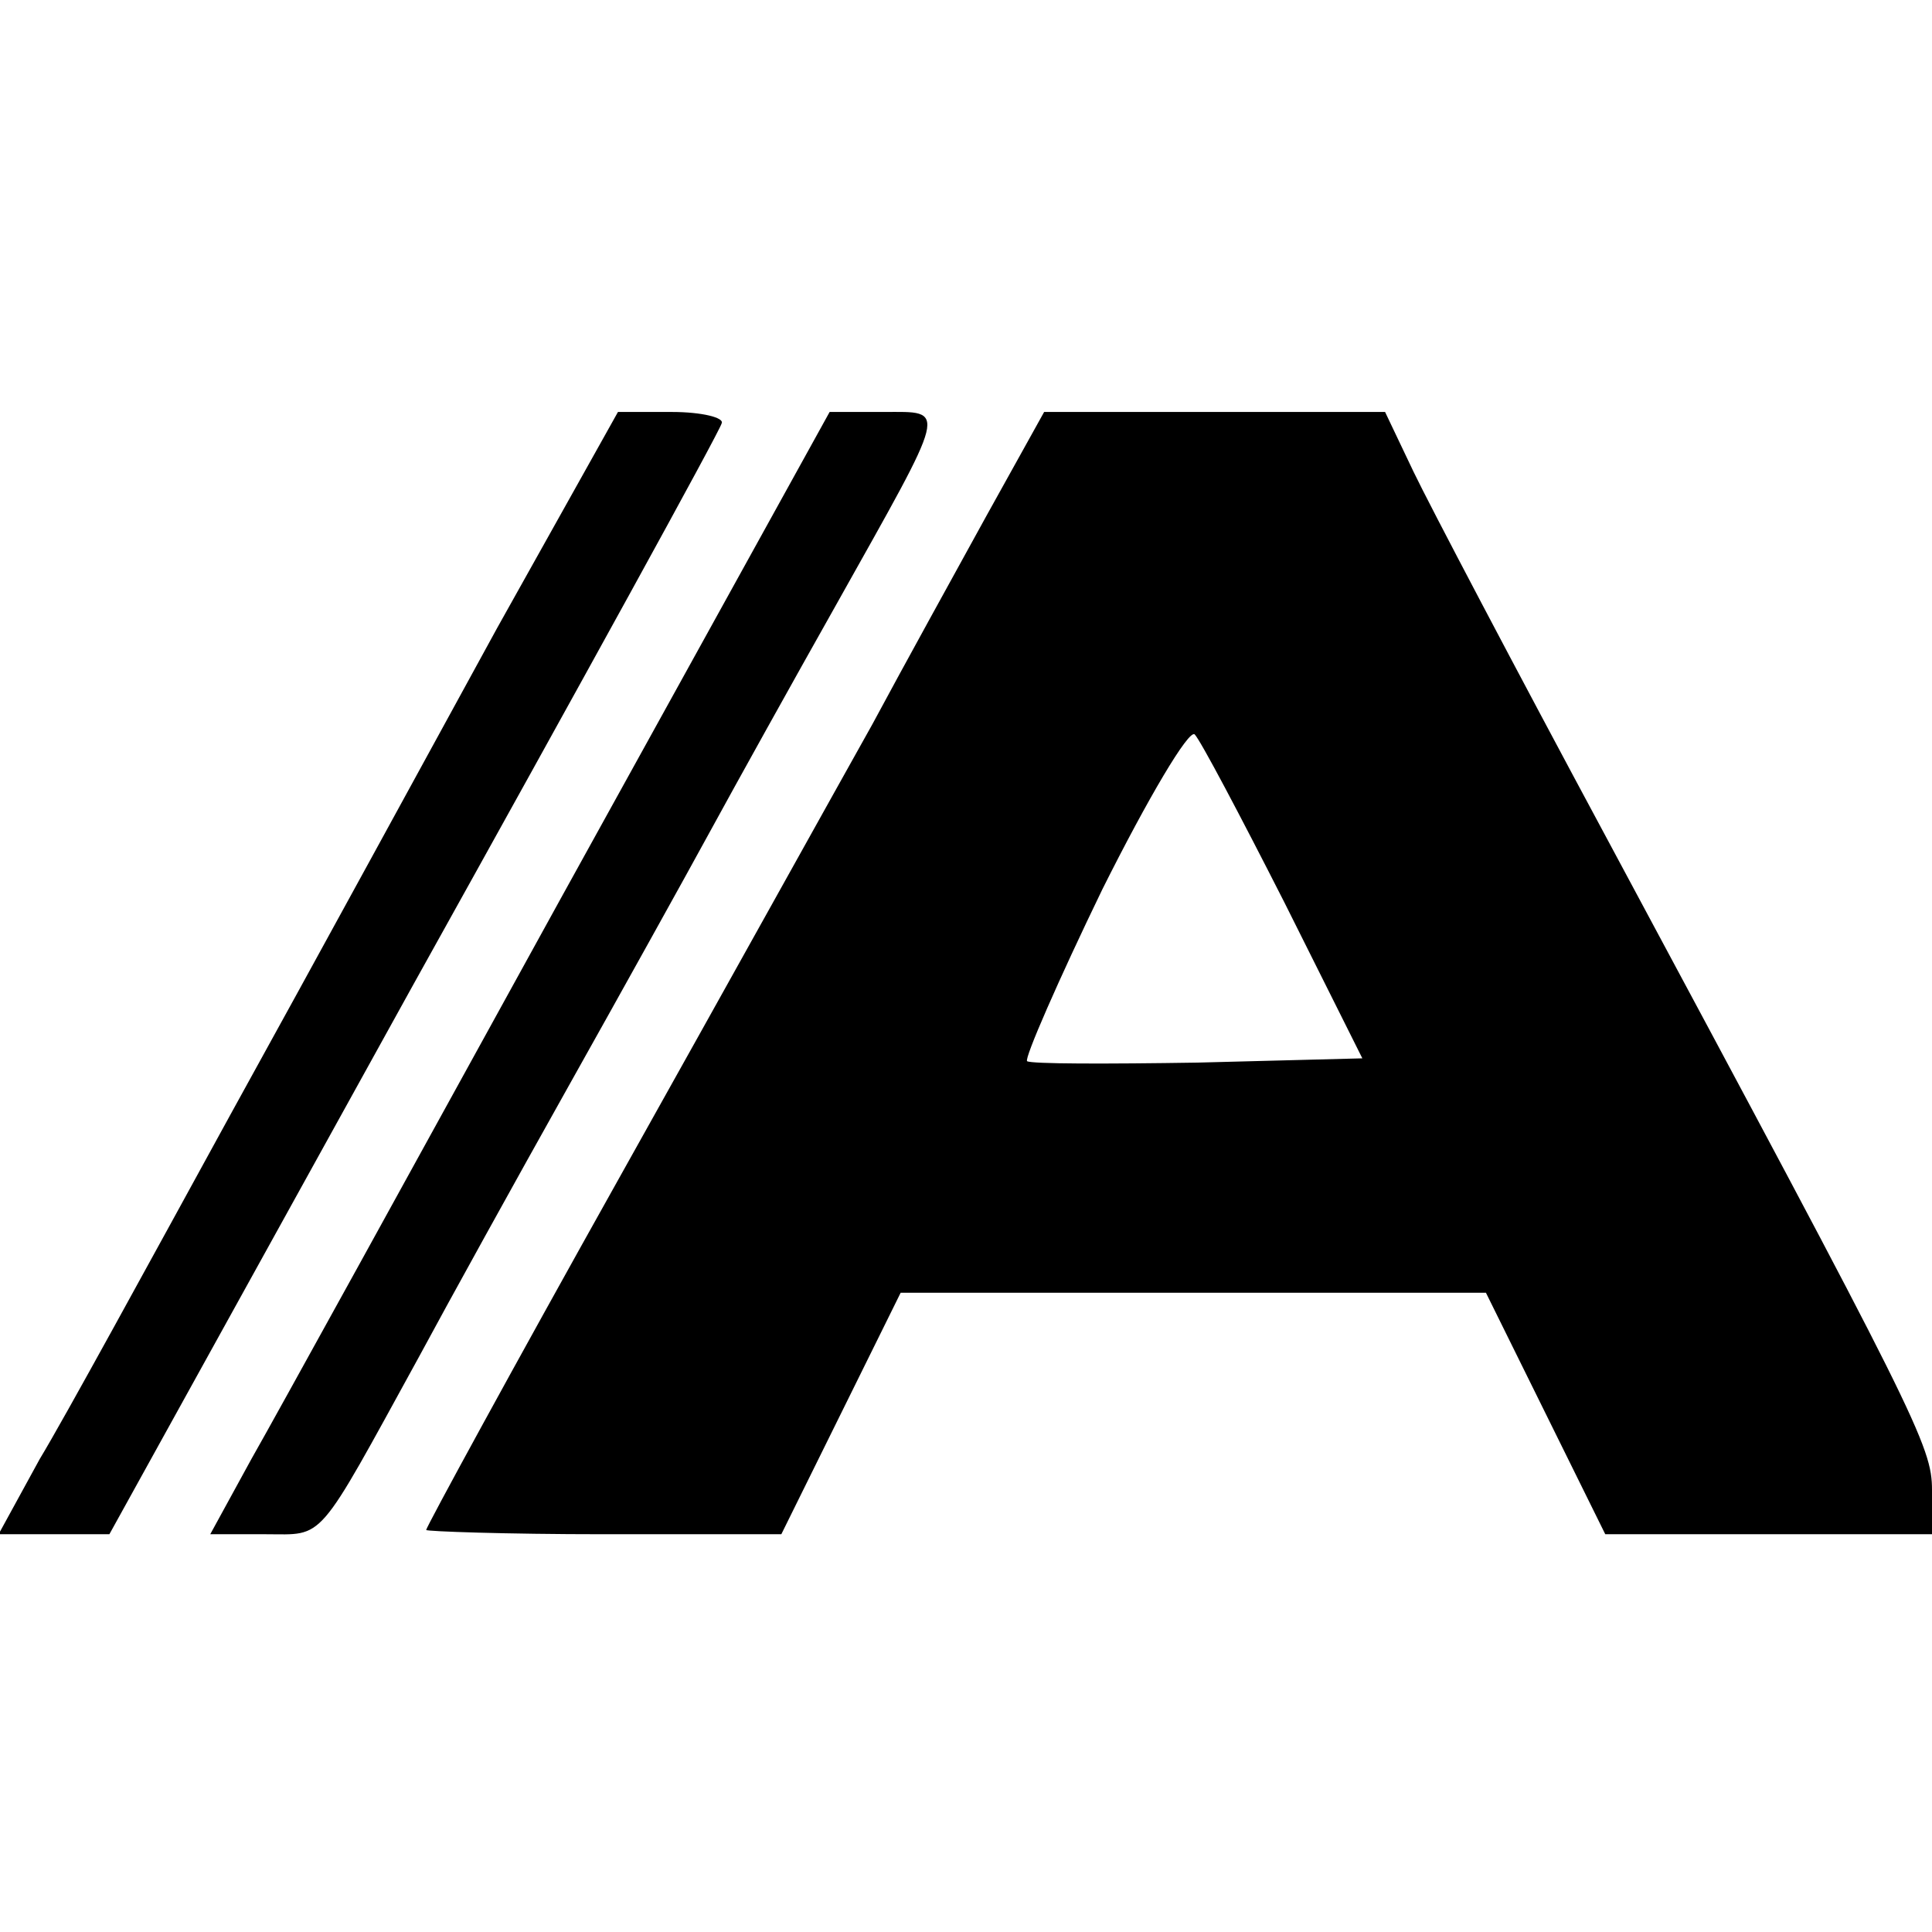 <?xml version="1.0" standalone="no"?>
<!DOCTYPE svg PUBLIC "-//W3C//DTD SVG 20010904//EN"
 "http://www.w3.org/TR/2001/REC-SVG-20010904/DTD/svg10.dtd">
<svg version="1.0" xmlns="http://www.w3.org/2000/svg"
 width="136pt" height="136pt" viewBox="0 0 136 136"
 preserveAspectRatio="xMidYMid meet">
<g transform="translate(0,136) scale(0.1,-0.1)"
fill="#000000" stroke="none">
<path d="M350 918 c-46 -84 -130 -238 -188 -343 -57 -104 -117 -214 -134 -242
l-29 -53 39 0 39 0 214 387 c118 212 216 390 217 395 2 4 -14 8 -35 8 l-38 0
-85 -152z"/>
<path d="M395 728 c-104 -189 -202 -367 -218 -395 l-29 -53 39 0 c42 0 35 -8
108 125 21 39 68 124 105 190 37 66 82 147 100 180 18 33 58 105 89 160 79
141 78 135 33 135 l-38 0 -189 -342z"/>
<path d="M695 998 c-22 -40 -59 -107 -81 -148 -23 -41 -103 -185 -178 -319
-75 -134 -136 -246 -136 -248 0 -1 56 -3 125 -3 l125 0 42 85 42 85 206 0 206
0 42 -85 42 -85 115 0 115 0 0 31 c0 31 -10 51 -229 459 -64 119 -125 235
-136 258 l-20 42 -120 0 -120 0 -40 -72z m209 -273 l55 -110 -116 -3 c-64 -1
-117 -1 -120 1 -2 2 22 57 53 121 32 64 61 113 65 109 4 -4 32 -57 63 -118z"/>
</g>
</svg>
